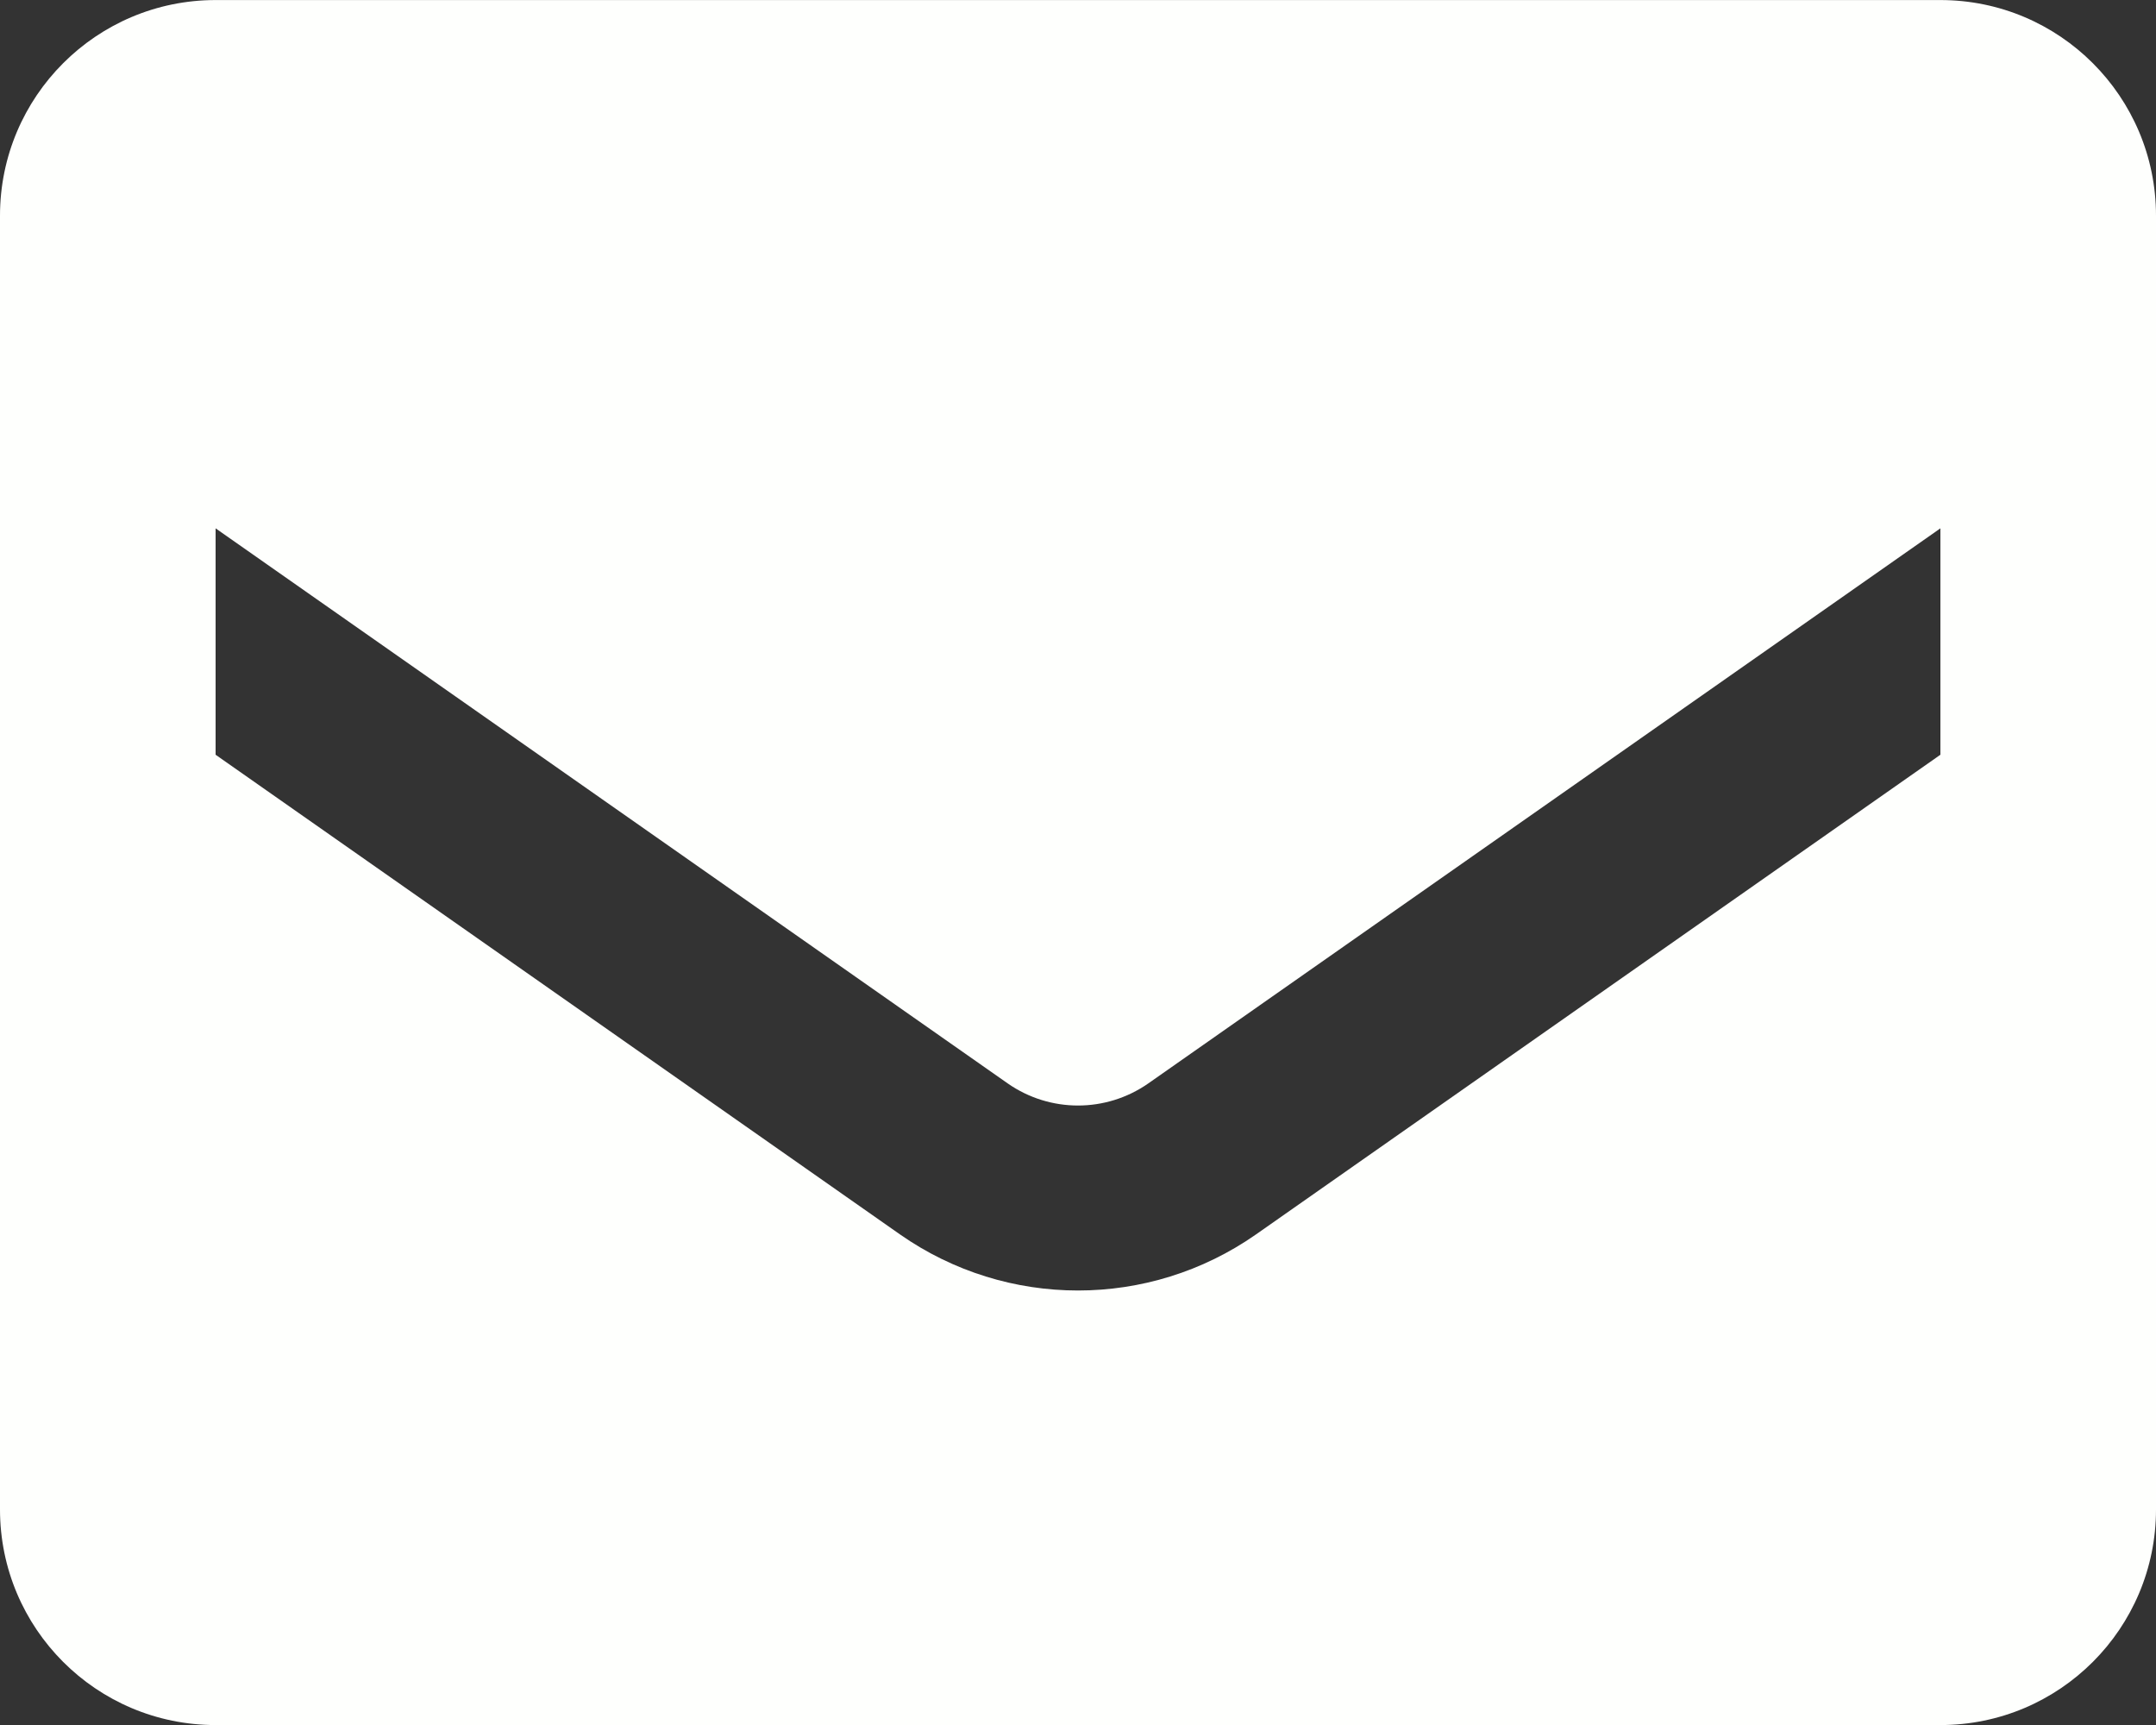<svg width="40" height="32" viewBox="0 0 40 32" fill="none" xmlns="http://www.w3.org/2000/svg">
<rect x="0" y="0" width="40" height="32" fill="#333333" stroke="none"/>
<path fill-rule="evenodd" clip-rule="evenodd" d="M4 0.001H36C38.209 0.001 40 1.792 40 4.001V28.001C40 30.21 38.209 32.001 36 32.001H4C1.791 32.001 0 30.21 0 28.001V4.001C0 1.792 1.791 0.001 4 0.001ZM23.3 22.901L36 14.001V9.801L21.3 20.101C20.518 20.644 19.482 20.644 18.7 20.101L4 9.801V14.001L16.7 22.901C18.682 24.286 21.318 24.286 23.3 22.901Z" fill="#FEFFFD"/>
</svg>
